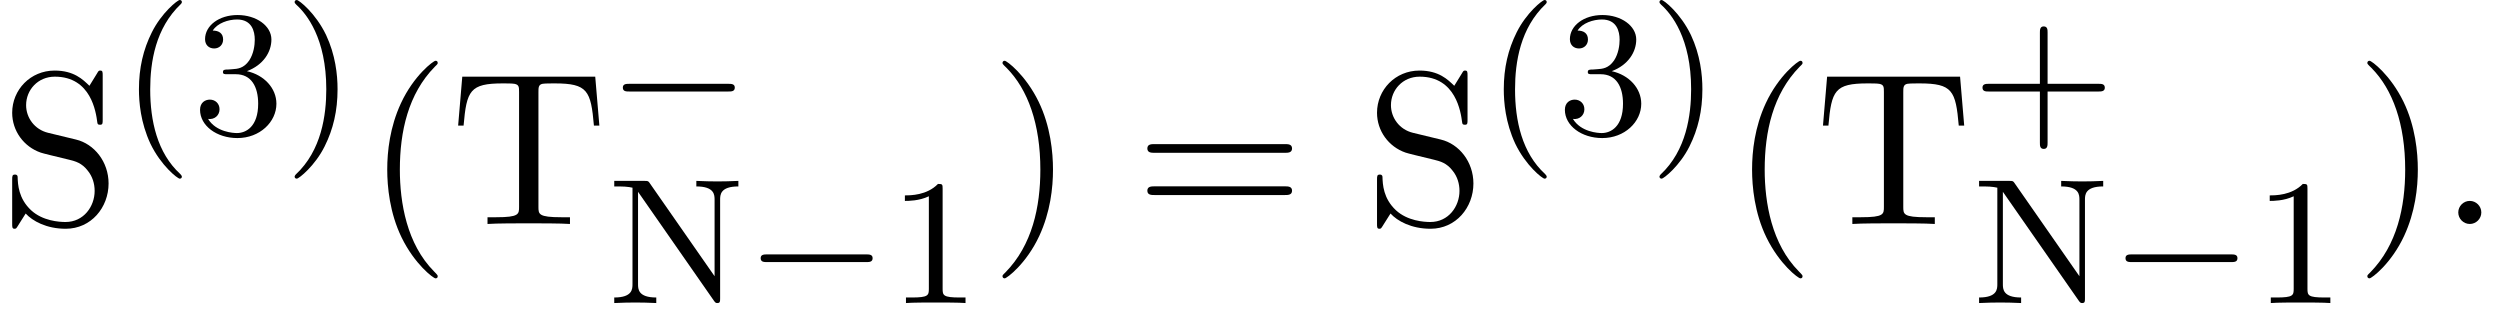 <?xml version='1.0' encoding='ISO-8859-1'?>
<!DOCTYPE svg PUBLIC "-//W3C//DTD SVG 1.1//EN" "http://www.w3.org/Graphics/SVG/1.1/DTD/svg11.dtd">
<!-- This file was generated by dvisvgm 1.0.11 (W32TeX) -->
<!-- Thu Feb 25 13:31:15 2016 -->
<svg height='16.083pt' version='1.1' viewBox='146.224 -16.083 125.808 16.083' width='125.808pt' xmlns='http://www.w3.org/2000/svg' xmlns:xlink='http://www.w3.org/1999/xlink'>
<defs>
<path d='M6.075 -2.061C6.237 -2.061 6.408 -2.061 6.408 -2.259C6.408 -2.448 6.228 -2.448 6.075 -2.448H1.107C0.954 -2.448 0.774 -2.448 0.774 -2.259C0.774 -2.061 0.945 -2.061 1.107 -2.061H6.075Z' id='g0-0'/>
<path d='M3.069 2.142C3.069 2.097 3.042 2.07 2.988 2.007C1.827 0.945 1.476 -0.675 1.476 -2.25C1.476 -3.645 1.746 -5.337 3.015 -6.543C3.051 -6.579 3.069 -6.606 3.069 -6.651C3.069 -6.714 3.024 -6.75 2.961 -6.75C2.853 -6.75 2.043 -6.102 1.557 -5.121C1.125 -4.257 0.909 -3.33 0.909 -2.259C0.909 -1.611 0.99 -0.585 1.485 0.477C2.016 1.584 2.853 2.241 2.961 2.241C3.024 2.241 3.069 2.205 3.069 2.142Z' id='g1-40'/>
<path d='M2.682 -2.259C2.682 -2.997 2.574 -3.987 2.106 -4.986C1.575 -6.093 0.738 -6.75 0.63 -6.75C0.54 -6.75 0.522 -6.678 0.522 -6.651C0.522 -6.606 0.54 -6.579 0.603 -6.516C1.125 -6.048 2.115 -4.824 2.115 -2.259C2.115 -0.972 1.881 0.819 0.576 2.034C0.558 2.061 0.522 2.097 0.522 2.142C0.522 2.169 0.54 2.241 0.63 2.241C0.738 2.241 1.548 1.593 2.034 0.612C2.466 -0.252 2.682 -1.179 2.682 -2.259Z' id='g1-41'/>
<path d='M6.354 -2.061C6.48 -2.061 6.669 -2.061 6.669 -2.25C6.669 -2.448 6.498 -2.448 6.354 -2.448H3.789V-5.022C3.789 -5.166 3.789 -5.337 3.591 -5.337C3.402 -5.337 3.402 -5.148 3.402 -5.022V-2.448H0.828C0.702 -2.448 0.513 -2.448 0.513 -2.259C0.513 -2.061 0.684 -2.061 0.828 -2.061H3.402V0.513C3.402 0.657 3.402 0.828 3.6 0.828C3.789 0.828 3.789 0.639 3.789 0.513V-2.061H6.354Z' id='g1-43'/>
<path d='M2.736 -5.751C2.736 -5.976 2.727 -5.994 2.502 -5.994C1.944 -5.418 1.116 -5.418 0.837 -5.418V-5.139C1.008 -5.139 1.557 -5.139 2.043 -5.373V-0.72C2.043 -0.387 2.016 -0.279 1.179 -0.279H0.891V0C1.215 -0.027 2.016 -0.027 2.385 -0.027S3.564 -0.027 3.888 0V-0.279H3.6C2.763 -0.279 2.736 -0.387 2.736 -0.72V-5.751Z' id='g1-49'/>
<path d='M2.745 -3.168C3.582 -3.483 3.978 -4.14 3.978 -4.761C3.978 -5.454 3.213 -5.994 2.277 -5.994S0.639 -5.463 0.639 -4.779C0.639 -4.482 0.837 -4.311 1.098 -4.311S1.548 -4.5 1.548 -4.761C1.548 -5.076 1.332 -5.211 1.026 -5.211C1.26 -5.589 1.809 -5.769 2.25 -5.769C2.997 -5.769 3.141 -5.175 3.141 -4.752C3.141 -4.482 3.087 -4.05 2.862 -3.708C2.583 -3.303 2.268 -3.285 2.007 -3.267C1.782 -3.249 1.764 -3.249 1.692 -3.249C1.611 -3.24 1.539 -3.231 1.539 -3.132C1.539 -3.015 1.611 -3.015 1.764 -3.015H2.187C2.97 -3.015 3.312 -2.385 3.312 -1.53C3.312 -0.378 2.7 -0.054 2.241 -0.054C2.07 -0.054 1.197 -0.099 0.792 -0.765C1.116 -0.72 1.368 -0.945 1.368 -1.251C1.368 -1.548 1.143 -1.737 0.882 -1.737C0.657 -1.737 0.387 -1.602 0.387 -1.224C0.387 -0.423 1.224 0.198 2.268 0.198C3.393 0.198 4.23 -0.612 4.23 -1.53C4.23 -2.313 3.609 -2.979 2.745 -3.168Z' id='g1-51'/>
<path d='M2.124 -6.039C2.052 -6.147 2.025 -6.147 1.854 -6.147H0.342V-5.868H0.594C1.026 -5.868 1.251 -5.805 1.26 -5.805V-0.954C1.26 -0.711 1.26 -0.279 0.342 -0.279V0C0.837 -0.018 0.963 -0.027 1.404 -0.027C1.836 -0.027 1.971 -0.018 2.457 0V-0.279C1.539 -0.279 1.539 -0.711 1.539 -0.954V-5.598L5.364 -0.108C5.436 0 5.481 0 5.526 0C5.67 0 5.67 -0.072 5.67 -0.243V-5.193C5.67 -5.436 5.67 -5.868 6.588 -5.868V-6.147C6.102 -6.129 5.967 -6.12 5.535 -6.12C5.094 -6.12 4.977 -6.129 4.473 -6.147V-5.868C5.391 -5.868 5.391 -5.436 5.391 -5.193V-1.35L2.124 -6.039Z' id='g1-78'/>
<path d='M3.624 2.628C3.624 2.595 3.624 2.573 3.438 2.387C2.07 1.007 1.719 -1.062 1.719 -2.737C1.719 -4.643 2.135 -6.548 3.482 -7.917C3.624 -8.048 3.624 -8.07 3.624 -8.103C3.624 -8.18 3.581 -8.213 3.515 -8.213C3.405 -8.213 2.42 -7.468 1.774 -6.077C1.215 -4.873 1.084 -3.657 1.084 -2.737C1.084 -1.883 1.204 -0.558 1.807 0.679C2.464 2.026 3.405 2.737 3.515 2.737C3.581 2.737 3.624 2.705 3.624 2.628Z' id='g2-40'/>
<path d='M3.165 -2.737C3.165 -3.592 3.044 -4.917 2.442 -6.154C1.785 -7.501 0.843 -8.213 0.734 -8.213C0.668 -8.213 0.624 -8.169 0.624 -8.103C0.624 -8.07 0.624 -8.048 0.832 -7.851C1.905 -6.767 2.529 -5.026 2.529 -2.737C2.529 -0.865 2.124 1.062 0.766 2.442C0.624 2.573 0.624 2.595 0.624 2.628C0.624 2.694 0.668 2.737 0.734 2.737C0.843 2.737 1.829 1.993 2.475 0.602C3.033 -0.602 3.165 -1.818 3.165 -2.737Z' id='g2-41'/>
<path d='M2.102 -0.58C2.102 -0.898 1.84 -1.161 1.522 -1.161S0.942 -0.898 0.942 -0.58S1.204 0 1.522 0S2.102 -0.263 2.102 -0.58Z' id='g2-46'/>
<path d='M7.523 -3.581C7.687 -3.581 7.895 -3.581 7.895 -3.8S7.687 -4.019 7.534 -4.019H0.975C0.821 -4.019 0.613 -4.019 0.613 -3.8S0.821 -3.581 0.986 -3.581H7.523ZM7.534 -1.456C7.687 -1.456 7.895 -1.456 7.895 -1.675S7.687 -1.894 7.523 -1.894H0.986C0.821 -1.894 0.613 -1.894 0.613 -1.675S0.821 -1.456 0.975 -1.456H7.534Z' id='g2-61'/>
<path d='M3.822 -4.249L2.42 -4.588C1.741 -4.752 1.314 -5.344 1.314 -5.979C1.314 -6.745 1.905 -7.413 2.759 -7.413C4.588 -7.413 4.829 -5.617 4.895 -5.125C4.906 -5.059 4.906 -4.993 5.026 -4.993C5.168 -4.993 5.168 -5.048 5.168 -5.256V-7.457C5.168 -7.643 5.168 -7.72 5.048 -7.72C4.971 -7.72 4.96 -7.709 4.884 -7.577L4.5 -6.953C4.172 -7.271 3.723 -7.72 2.748 -7.72C1.533 -7.72 0.613 -6.756 0.613 -5.595C0.613 -4.687 1.194 -3.887 2.048 -3.592C2.168 -3.548 2.727 -3.416 3.493 -3.23C3.789 -3.154 4.117 -3.077 4.424 -2.672C4.654 -2.387 4.763 -2.026 4.763 -1.664C4.763 -0.887 4.216 -0.099 3.296 -0.099C2.978 -0.099 2.146 -0.153 1.566 -0.69C0.931 -1.281 0.898 -1.982 0.887 -2.376C0.876 -2.486 0.788 -2.486 0.756 -2.486C0.613 -2.486 0.613 -2.409 0.613 -2.212V-0.022C0.613 0.164 0.613 0.241 0.734 0.241C0.81 0.241 0.821 0.219 0.898 0.099C0.898 0.088 0.931 0.055 1.292 -0.526C1.632 -0.153 2.332 0.241 3.307 0.241C4.588 0.241 5.464 -0.832 5.464 -2.037C5.464 -3.132 4.741 -4.03 3.822 -4.249Z' id='g2-83'/>
<path d='M7.293 -7.413H0.602L0.394 -4.949H0.668C0.821 -6.712 0.986 -7.074 2.639 -7.074C2.836 -7.074 3.121 -7.074 3.23 -7.052C3.46 -7.008 3.46 -6.888 3.46 -6.636V-0.865C3.46 -0.493 3.46 -0.339 2.31 -0.339H1.872V0C2.321 -0.033 3.438 -0.033 3.942 -0.033S5.574 -0.033 6.022 0V-0.339H5.585C4.435 -0.339 4.435 -0.493 4.435 -0.865V-6.636C4.435 -6.855 4.435 -7.008 4.632 -7.052C4.752 -7.074 5.048 -7.074 5.256 -7.074C6.909 -7.074 7.074 -6.712 7.227 -4.949H7.501L7.293 -7.413Z' id='g2-84'/>
</defs>
<g id='page1'>
<use x='146.224' xlink:href='#g2-83' y='-4.812'/>
<use x='152.307' xlink:href='#g1-40' y='-9.333'/>
<use x='155.904' xlink:href='#g1-51' y='-9.333'/>
<use x='160.529' xlink:href='#g1-41' y='-9.333'/>
<use x='164.627' xlink:href='#g2-40' y='-4.812'/>
<use x='168.885' xlink:href='#g2-84' y='-4.812'/>
<use x='176.793' xlink:href='#g0-0' y='-9.417'/>
<use x='176.793' xlink:href='#g1-78' y='-0.833'/>
<use x='183.729' xlink:href='#g0-0' y='-0.833'/>
<use x='190.924' xlink:href='#g1-49' y='-0.833'/>
<use x='196.049' xlink:href='#g2-41' y='-4.812'/>
<use x='203.349' xlink:href='#g2-61' y='-4.812'/>
<use x='214.907' xlink:href='#g2-83' y='-4.812'/>
<use x='220.99' xlink:href='#g1-40' y='-9.333'/>
<use x='224.587' xlink:href='#g1-51' y='-9.333'/>
<use x='229.212' xlink:href='#g1-41' y='-9.333'/>
<use x='233.31' xlink:href='#g2-40' y='-4.812'/>
<use x='237.568' xlink:href='#g2-84' y='-4.812'/>
<use x='245.476' xlink:href='#g1-43' y='-9.417'/>
<use x='245.476' xlink:href='#g1-78' y='-0.833'/>
<use x='252.412' xlink:href='#g0-0' y='-0.833'/>
<use x='259.607' xlink:href='#g1-49' y='-0.833'/>
<use x='264.732' xlink:href='#g2-41' y='-4.812'/>
<use x='268.99' xlink:href='#g2-46' y='-4.812'/>
</g>
</svg>
